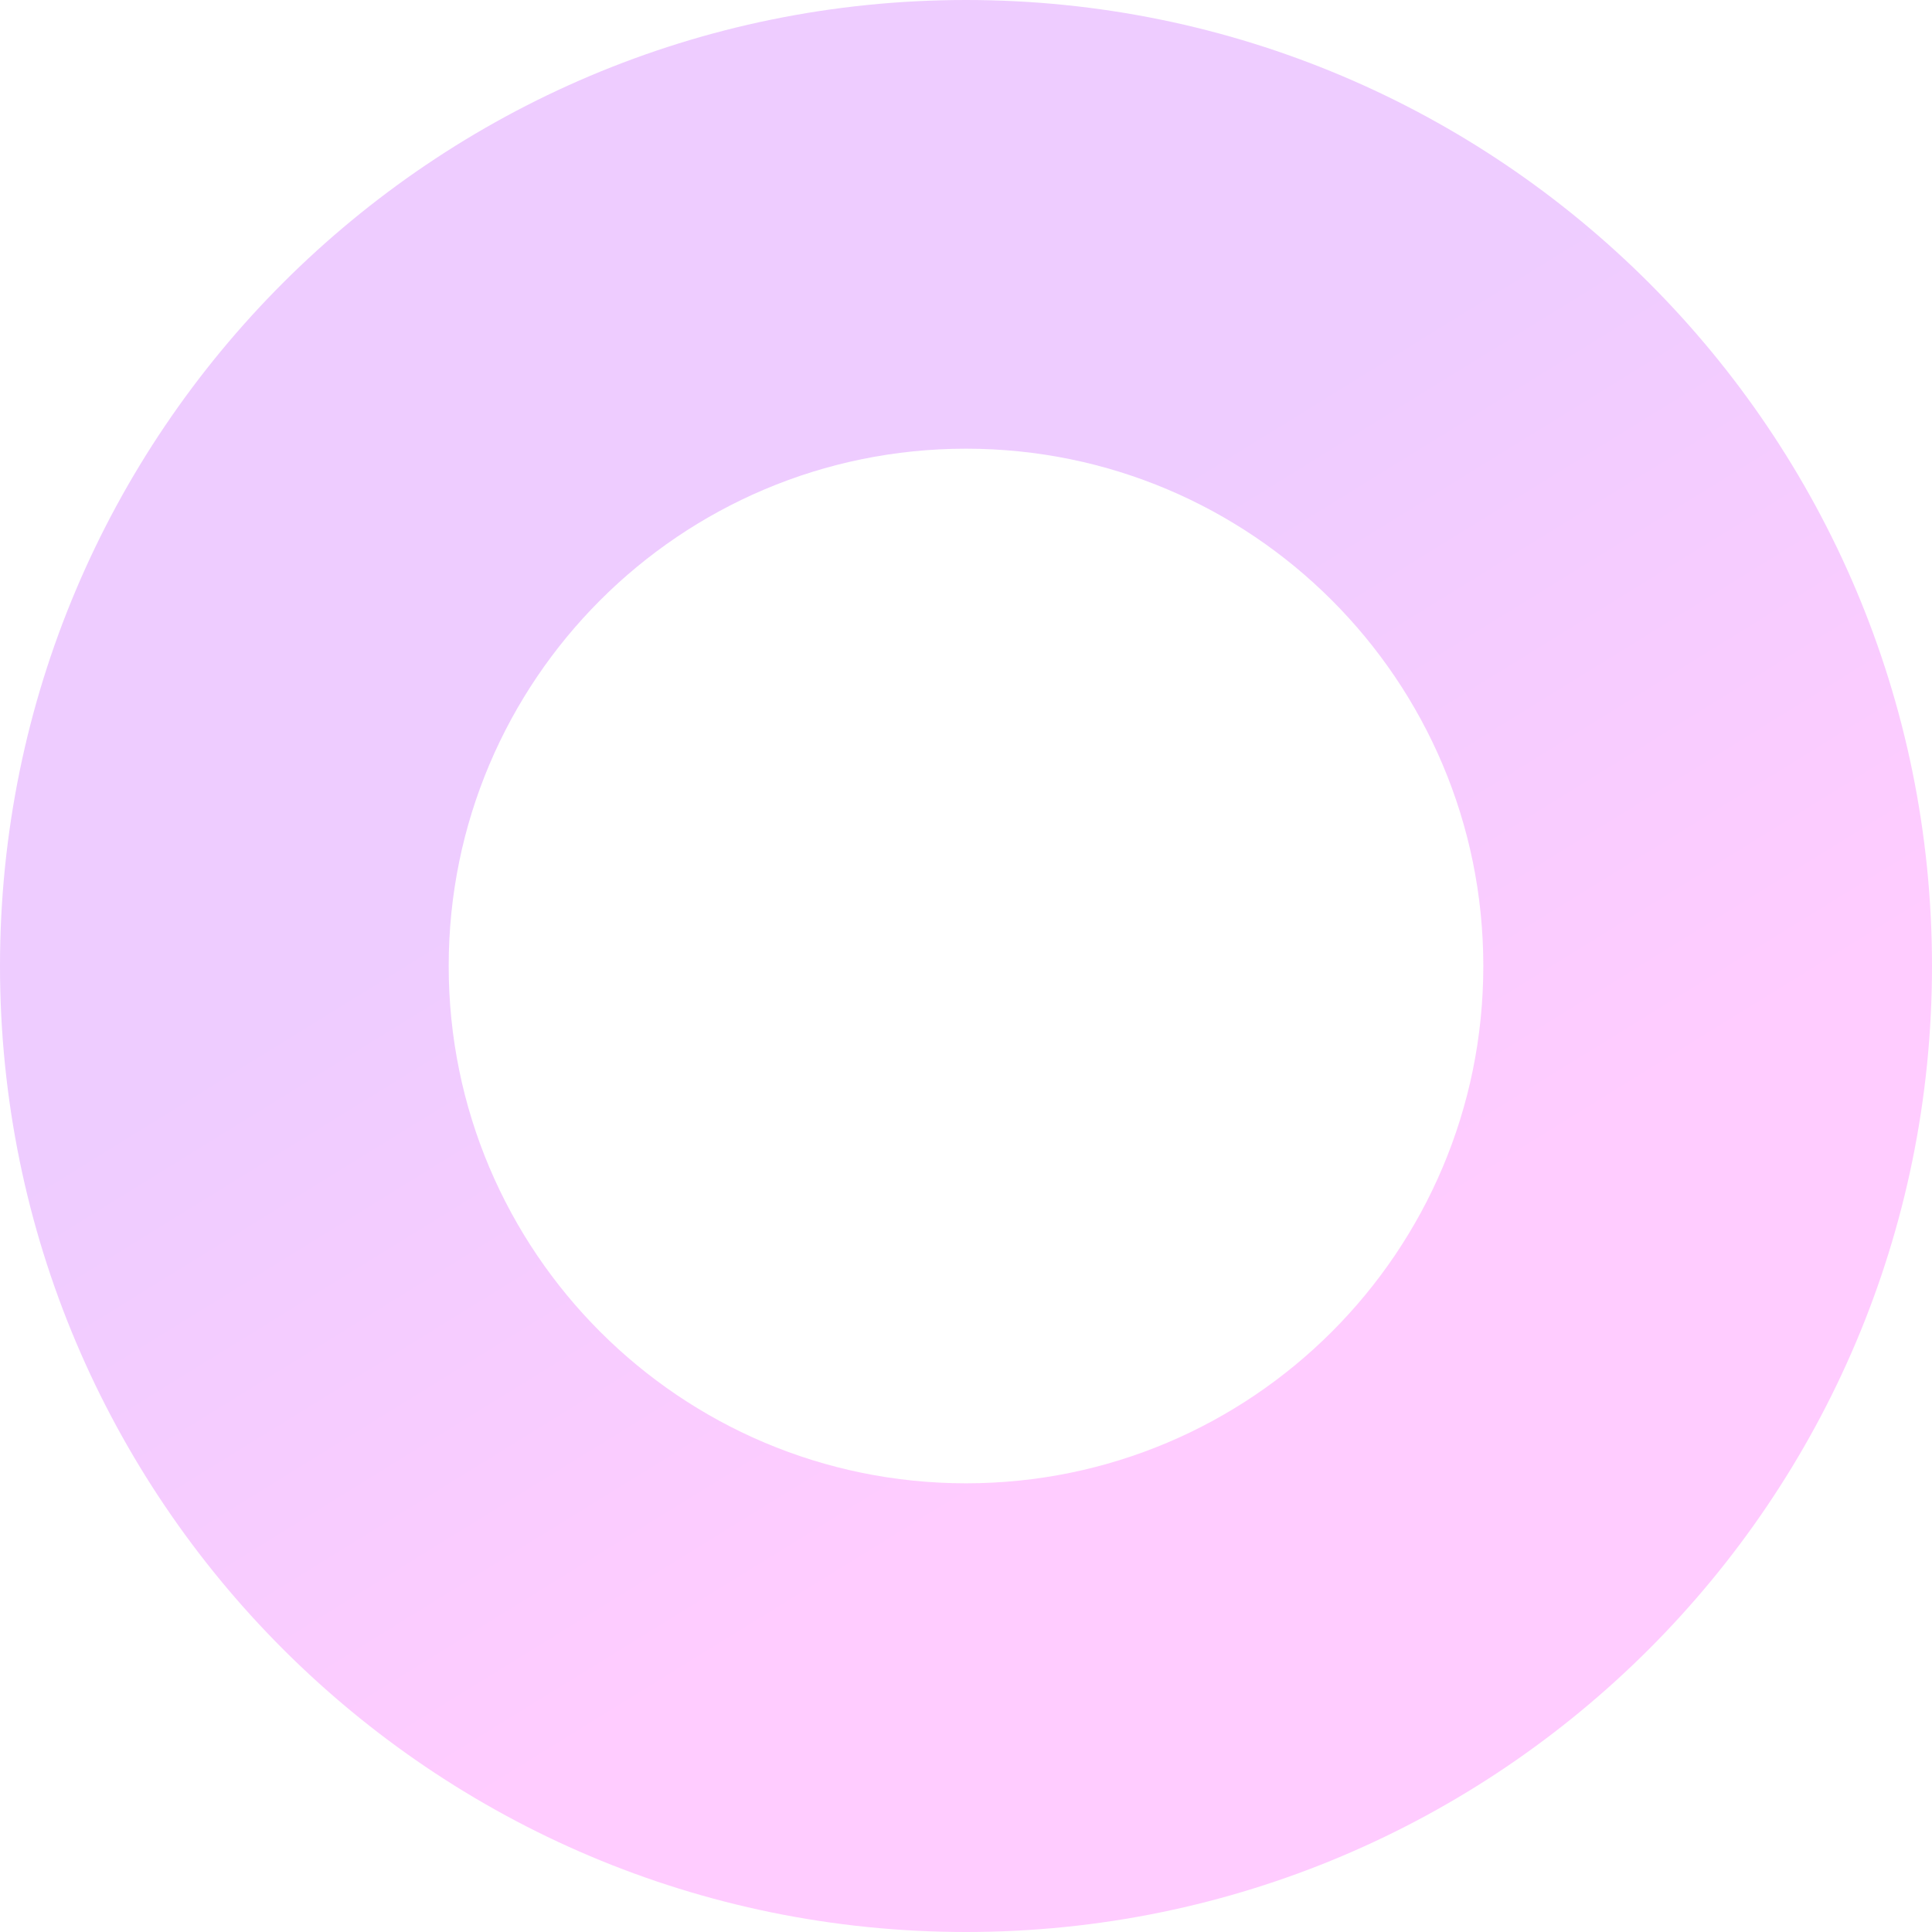 <svg width="170" height="170" viewBox="0 0 170 170" fill="none" xmlns="http://www.w3.org/2000/svg">
<path d="M170 85C170 131.944 131.944 170 85 170C38.056 170 0 131.944 0 85C0 38.056 38.056 0 85 0C131.944 0 170 38.056 170 85ZM39.481 85C39.481 110.14 59.861 130.519 85 130.519C110.14 130.519 130.519 110.14 130.519 85C130.519 59.861 110.14 39.481 85 39.481C59.861 39.481 39.481 59.861 39.481 85Z" fill="url(#paint0_linear_400_2115)" fill-opacity="0.2"/>
<defs>
<linearGradient id="paint0_linear_400_2115" x1="35" y1="85" x2="70.5" y2="142.5" gradientUnits="userSpaceOnUse">
<stop stop-color="#AC00FF"/>
<stop offset="1" stop-color="#FF00FF"/>
</linearGradient>
</defs>
</svg>
